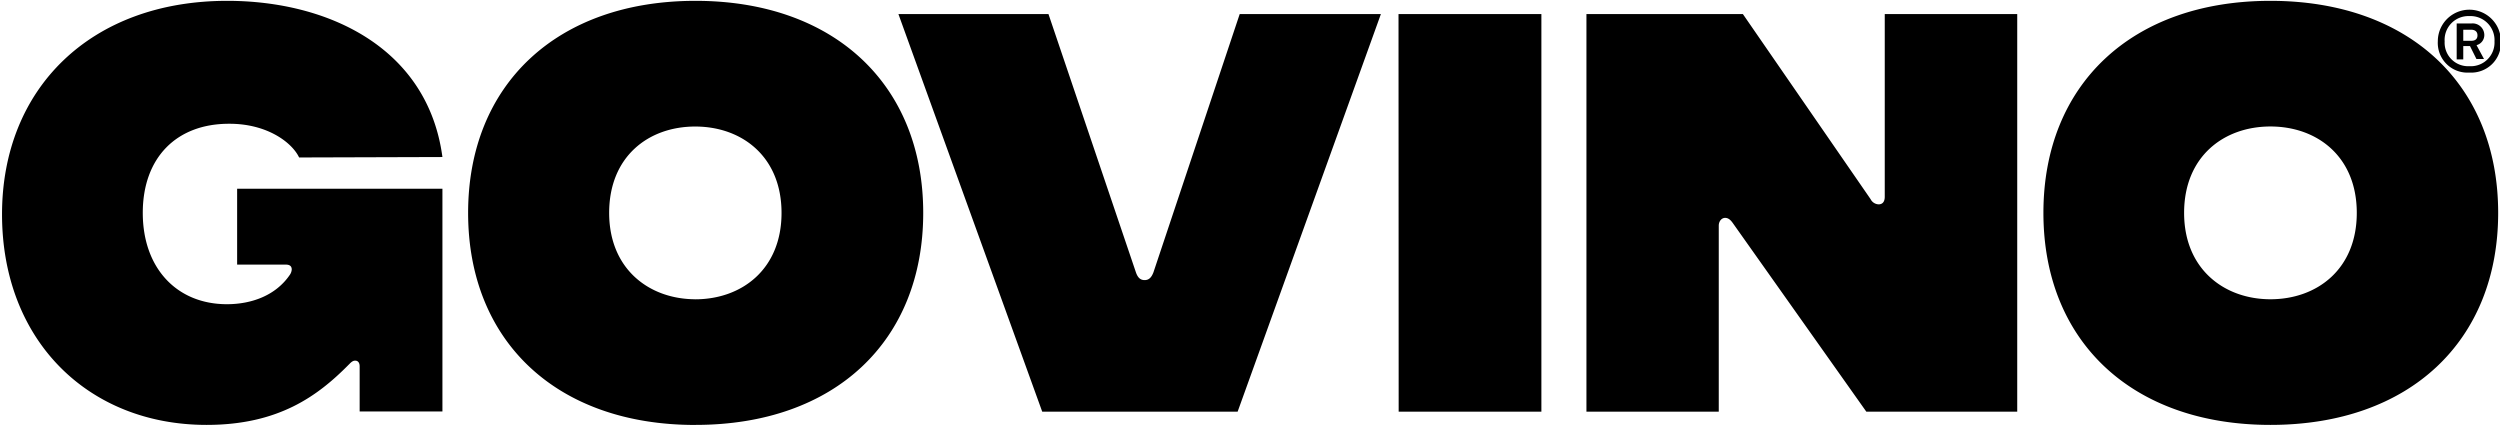 <svg id="uuid-7e638009-de42-4109-b8cf-0a3608185a3c" xmlns="http://www.w3.org/2000/svg" width="505" height="86" viewBox="0 0 505 86"><path d="M70.5,73.6C64.19,80,56.26,85.83,41.73,85.83,17.8,85.83.41,68.77.41,43.29S18.37.17,45.89.17c20.4,0,40.52,9.46,43.48,31.55l-28.95.09C59,28.8,54,25,46.37,25c-10.7-.05-17.53,6.83-17.53,18s6.88,18.45,17,18.45c4.82,0,9.84-1.67,12.75-6a2.14,2.14,0,0,0,.34-1c0-.67-.39-1-1.2-1H47.9V38.12H89.37v45H72.65V74c0-.67-.29-1.15-.91-1.15-.34,0-.67.14-1.24.76Zm111-70.76h30.29L229.45,55c.38,1.1.91,1.58,1.77,1.58S232.6,56.05,233,55L250.42,2.84h28.52L250,83.16H210.53L181.48,2.84Zm101,0h28.86V83.16H282.53Zm37.93,0h31.63l25.8,37.39a1.9,1.9,0,0,0,1.62,1.05c.62,0,1.24-.34,1.24-1.53V2.84h26.76V83.16H377l-26.9-38c-.43-.62-.91-1.15-1.62-1.15s-1.29.67-1.29,1.58V83.16H320.46V2.84Zm-180,83c-28,0-45.87-16.92-45.87-42.83S112.49.17,140.49.17s46,16.92,46,42.83-17.87,42.83-46,42.83Zm0-25.38c9.41,0,17.44-6.07,17.44-17.45s-8-17.45-17.44-17.45S123.05,31.62,123.05,43,131.17,60.45,140.49,60.45ZM458.63,85.83c-28,0-45.86-16.92-45.86-42.83S430.63.17,458.63.17s46,16.92,46,42.83S486.72,85.83,458.63,85.83Zm0-25.38c9.41,0,17.44-6.07,17.44-17.45s-8-17.45-17.44-17.45S441.19,31.62,441.19,43,449.32,60.45,458.63,60.45Z"/><path d="M498.82,14.66a6,6,0,0,1-6.38-6.33,6.37,6.37,0,1,1,12.74,0A6,6,0,0,1,498.82,14.66Zm0-1.29a4.79,4.79,0,0,0,5.07-5,4.86,4.86,0,0,0-5.07-5.12,4.81,4.81,0,0,0-5,5.12A4.75,4.75,0,0,0,498.82,13.37ZM497.58,12h-1.33V4.74h3A2.35,2.35,0,0,1,501.83,7a2.1,2.1,0,0,1-1.57,2.12l1.51,2.8h-1.53l-1.3-2.61h-1.36V12Zm0-3.76h1.64c.76,0,1.23-.35,1.23-1.09S500,6,499.11,6h-1.53Z"/></svg>